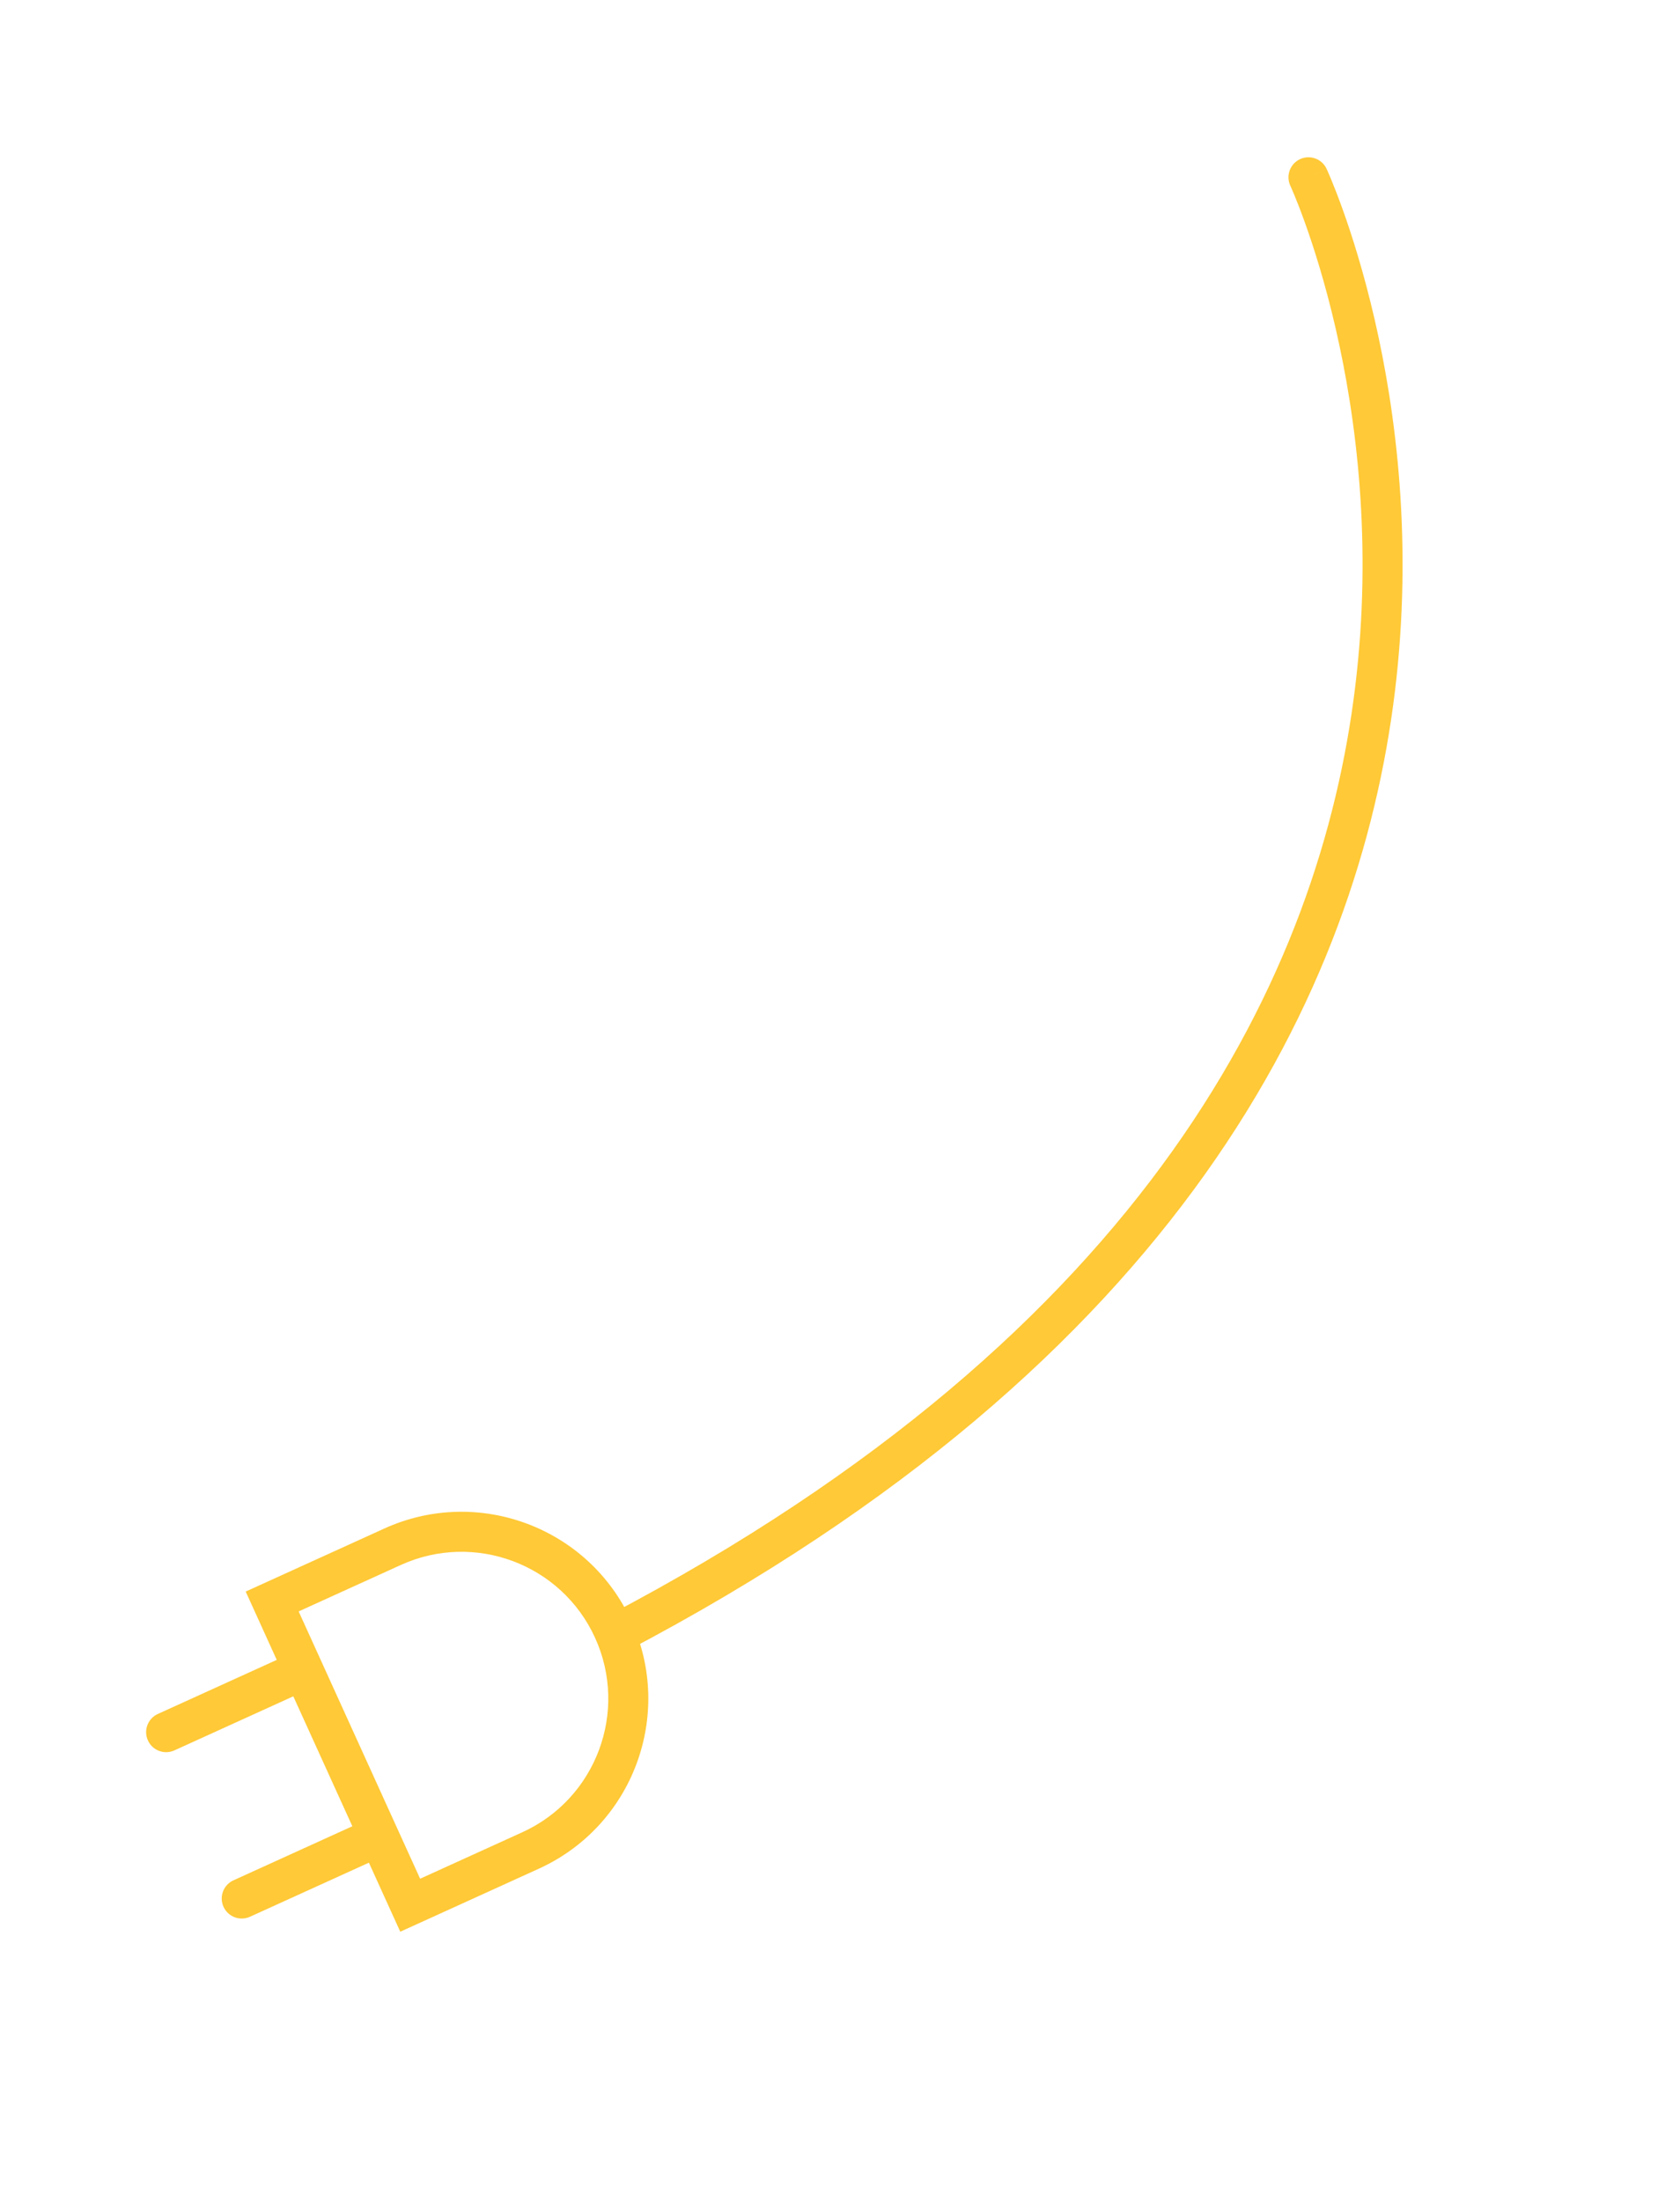 <?xml version="1.0" encoding="UTF-8"?> <svg xmlns="http://www.w3.org/2000/svg" width="126" height="165" viewBox="0 0 126 165" fill="none"> <path fill-rule="evenodd" clip-rule="evenodd" d="M96.774 13.923C96.426 13.172 96.752 12.28 97.503 11.931C98.254 11.582 99.146 11.908 99.495 12.659L98.135 13.291C99.495 12.659 99.496 12.66 99.496 12.662L99.498 12.666L99.504 12.678L99.523 12.721C99.54 12.758 99.563 12.81 99.593 12.878C99.653 13.013 99.738 13.211 99.844 13.468C100.057 13.982 100.355 14.733 100.701 15.7C101.395 17.634 102.286 20.433 103.092 23.924C104.702 30.902 105.976 40.67 104.621 51.825C101.9 74.229 88.608 101.936 46.95 123.801C46.216 124.186 45.309 123.904 44.924 123.17C44.539 122.437 44.822 121.53 45.556 121.145C86.399 99.707 99.048 72.824 101.643 51.463C102.946 40.735 101.721 31.327 100.168 24.599C99.393 21.237 98.536 18.551 97.877 16.713C97.548 15.794 97.268 15.088 97.073 14.616C96.975 14.38 96.898 14.202 96.847 14.086C96.822 14.028 96.802 13.985 96.79 13.958L96.777 13.929L96.774 13.923L96.774 13.923Z" fill="#FFC937"></path> <path fill-rule="evenodd" clip-rule="evenodd" d="M22.399 120.809L31.509 140.849L39.168 137.367C44.702 134.852 47.148 128.326 44.633 122.792C42.117 117.259 35.592 114.812 30.058 117.328L22.399 120.809ZM30.02 144.822L40.41 140.098C47.452 136.897 50.565 128.593 47.364 121.551C44.162 114.509 35.858 111.395 28.816 114.597L18.427 119.32L30.02 144.822Z" fill="#FFC937"></path> <path fill-rule="evenodd" clip-rule="evenodd" d="M16.764 142.954C16.421 142.2 16.754 141.311 17.509 140.968L27.25 136.54C28.004 136.197 28.893 136.53 29.236 137.284C29.579 138.038 29.245 138.928 28.491 139.271L18.75 143.699C17.996 144.042 17.107 143.708 16.764 142.954Z" fill="#FFC937"></path> <path fill-rule="evenodd" clip-rule="evenodd" d="M11.094 130.482C10.751 129.728 11.084 128.839 11.838 128.496L21.579 124.068C22.333 123.725 23.223 124.058 23.566 124.812C23.908 125.566 23.575 126.456 22.821 126.799L13.08 131.227C12.326 131.57 11.437 131.236 11.094 130.482Z" fill="#FFC937"></path> </svg> 